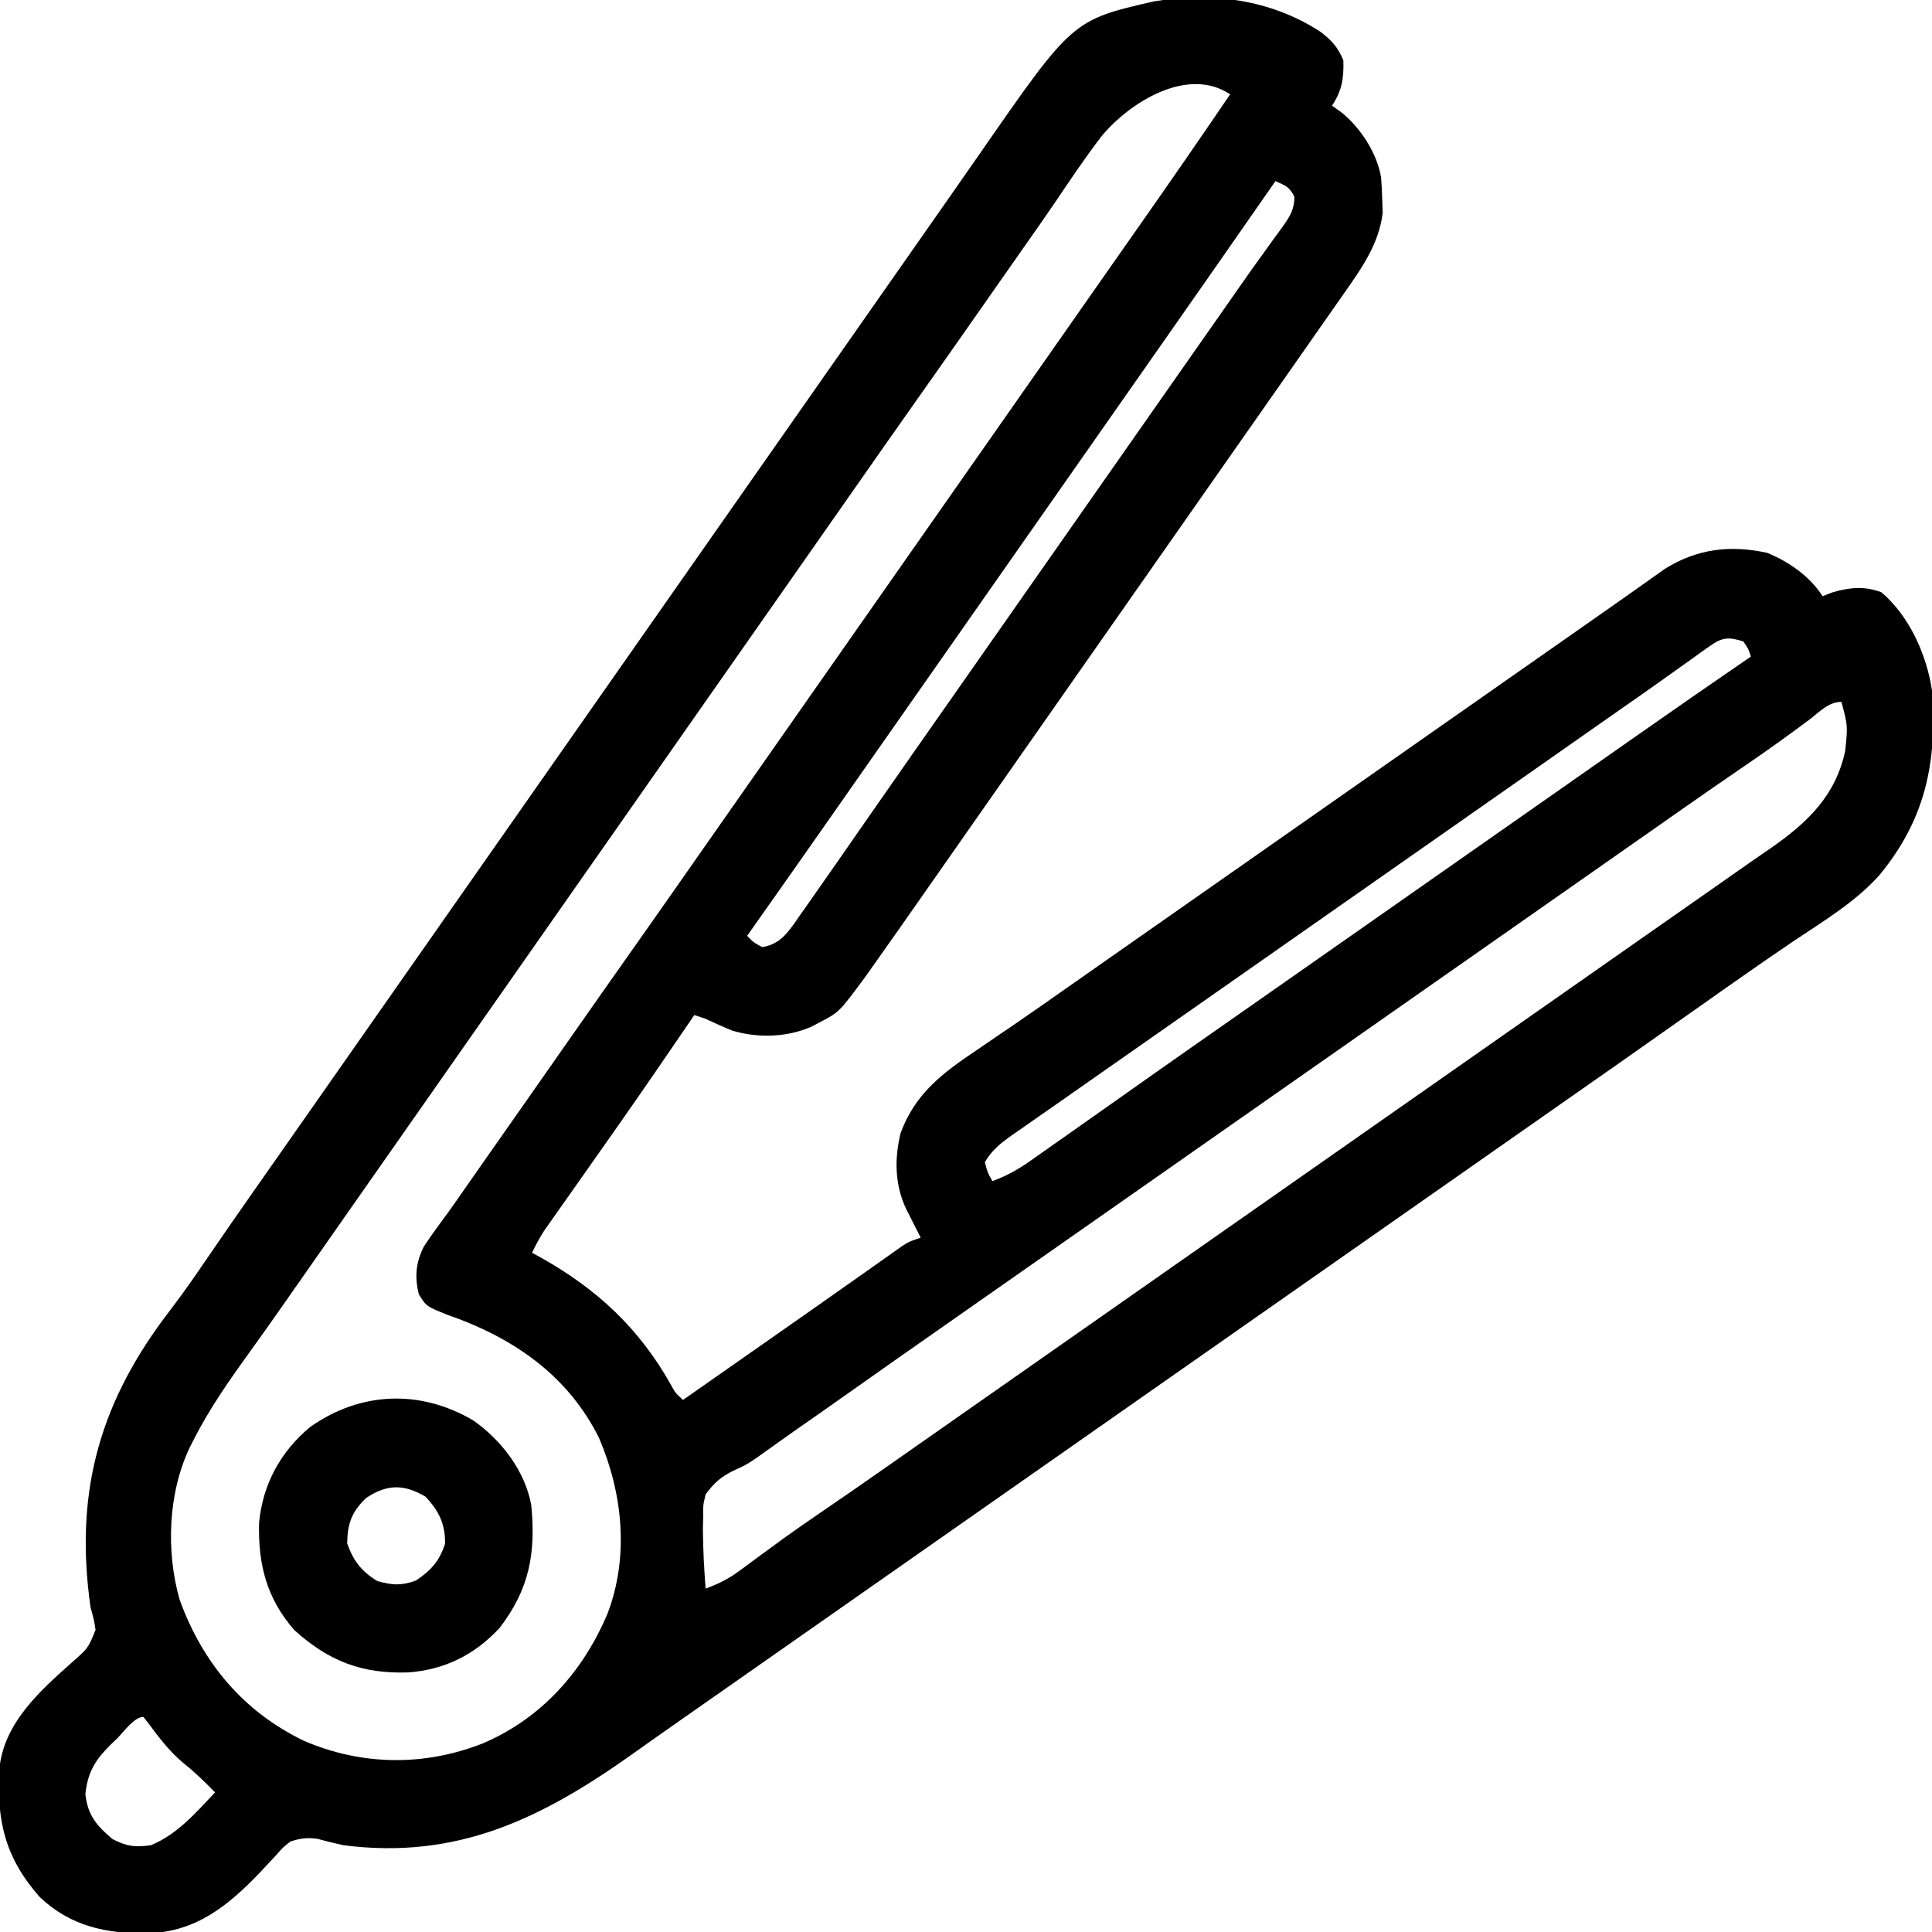 <svg xmlns="http://www.w3.org/2000/svg" width="512" height="512"><path d="M0 0 C2.975 2.274 4.605 4.076 6.039 7.559 C6.193 12.271 5.67 15.612 3.039 19.559 C3.905 20.177 4.772 20.796 5.664 21.434 C10.676 25.588 14.942 32.076 16.039 38.559 C16.207 40.617 16.305 42.681 16.352 44.746 C16.389 45.812 16.426 46.878 16.465 47.977 C15.489 56.182 10.835 62.76 6.164 69.371 C5.597 70.186 5.031 71.001 4.447 71.84 C2.652 74.418 0.846 76.988 -0.961 79.559 C-2.119 81.217 -3.277 82.876 -4.434 84.535 C-7.347 88.709 -10.269 92.877 -13.195 97.042 C-16.121 101.212 -19.041 105.385 -21.961 109.559 C-23.128 111.225 -24.294 112.892 -25.461 114.559 C-26.038 115.384 -26.616 116.209 -27.211 117.059 C-57.836 160.809 -57.836 160.809 -88.461 204.559 C-89.039 205.384 -89.617 206.21 -90.212 207.06 C-91.375 208.722 -92.539 210.384 -93.702 212.045 C-96.671 216.285 -99.638 220.526 -102.602 224.77 C-107.89 232.338 -113.18 239.905 -118.523 247.434 C-119.267 248.483 -120.011 249.532 -120.777 250.613 C-127.594 259.808 -127.594 259.808 -132.523 262.371 C-133.267 262.769 -134.011 263.168 -134.777 263.578 C-141.274 266.495 -149.072 266.71 -155.863 264.699 C-158.271 263.724 -160.613 262.668 -162.961 261.559 C-163.951 261.229 -164.941 260.899 -165.961 260.559 C-166.281 261.029 -166.602 261.5 -166.932 261.985 C-173.203 271.191 -179.505 280.374 -185.898 289.496 C-186.47 290.312 -187.042 291.127 -187.63 291.968 C-190.709 296.358 -193.796 300.743 -196.887 305.125 C-197.527 306.035 -198.167 306.944 -198.826 307.881 C-200.055 309.627 -201.286 311.371 -202.519 313.113 C-203.072 313.899 -203.625 314.686 -204.195 315.496 C-204.682 316.186 -205.169 316.875 -205.671 317.586 C-206.935 319.52 -207.973 321.472 -208.961 323.559 C-208.222 323.959 -207.484 324.36 -206.723 324.773 C-191.743 333.167 -180.596 343.528 -172.152 358.562 C-170.993 360.689 -170.993 360.689 -168.961 362.559 C-168.46 362.208 -167.959 361.857 -167.442 361.496 C-159.589 355.998 -151.736 350.501 -143.883 345.004 C-143.068 344.433 -142.253 343.863 -141.413 343.275 C-139.777 342.129 -138.14 340.985 -136.503 339.841 C-132.115 336.772 -127.735 333.694 -123.363 330.602 C-122.449 329.956 -121.534 329.311 -120.592 328.646 C-118.832 327.405 -117.074 326.16 -115.318 324.912 C-114.529 324.356 -113.739 323.8 -112.926 323.227 C-111.883 322.488 -111.883 322.488 -110.82 321.735 C-108.961 320.559 -108.961 320.559 -105.961 319.559 C-106.31 318.872 -106.66 318.184 -107.02 317.477 C-107.475 316.576 -107.93 315.674 -108.398 314.746 C-108.851 313.853 -109.303 312.959 -109.77 312.039 C-112.84 305.647 -112.972 298.649 -111.277 291.793 C-107.446 281.429 -100.301 276.011 -91.336 269.996 C-89.264 268.581 -87.192 267.166 -85.121 265.75 C-84.085 265.046 -83.049 264.343 -81.981 263.618 C-77.55 260.597 -73.161 257.517 -68.773 254.434 C-67.134 253.285 -65.495 252.137 -63.855 250.988 C-62.646 250.141 -62.646 250.141 -61.413 249.276 C-57.263 246.369 -53.112 243.464 -48.961 240.559 C-47.294 239.392 -45.628 238.225 -43.961 237.059 C-13.961 216.059 16.039 195.059 46.039 174.059 C46.865 173.481 47.69 172.903 48.541 172.307 C50.202 171.145 51.863 169.982 53.524 168.82 C58.649 165.232 63.774 161.643 68.898 158.052 C71.415 156.289 73.934 154.529 76.453 152.77 C79.29 150.787 82.119 148.794 84.938 146.785 C85.815 146.165 85.815 146.165 86.709 145.532 C88.214 144.468 89.715 143.399 91.215 142.328 C99.669 137.031 108.541 135.902 118.32 138.062 C123.993 140.319 129.767 144.362 133.039 149.559 C133.885 149.229 134.73 148.899 135.602 148.559 C140.235 147.211 144.014 146.818 148.602 148.496 C156.017 154.771 160.629 165.046 162.039 174.559 C163.441 193.562 160.333 208.671 148.039 223.559 C141.616 230.703 133.132 235.735 125.215 241.062 C120.073 244.523 114.987 248.06 109.914 251.621 C109.078 252.207 108.243 252.793 107.382 253.397 C101.401 257.594 95.432 261.807 89.466 266.024 C81.525 271.634 73.556 277.205 65.587 282.776 C61.404 285.702 57.221 288.631 53.039 291.559 C51.372 292.725 49.706 293.892 48.039 295.059 C46.802 295.925 46.802 295.925 45.539 296.809 C-23.628 345.225 -92.794 393.642 -161.961 442.059 C-162.786 442.637 -163.612 443.215 -164.462 443.81 C-166.124 444.973 -167.785 446.134 -169.448 447.295 C-173.702 450.268 -177.946 453.256 -182.172 456.27 C-206.181 473.349 -228.632 484.484 -258.961 480.559 C-261.268 480.05 -263.549 479.497 -265.827 478.872 C-268.529 478.475 -270.355 478.735 -272.961 479.559 C-274.972 481.118 -274.972 481.118 -276.746 483.164 C-277.436 483.898 -278.126 484.632 -278.837 485.389 C-279.919 486.556 -279.919 486.556 -281.023 487.746 C-289.464 496.549 -297.914 503.48 -310.661 503.902 C-321.612 504.057 -331.207 502.114 -339.438 494.285 C-348.686 483.804 -350.876 474.01 -350.129 460.442 C-349.034 448.196 -339.28 439.561 -330.672 431.914 C-326.607 428.333 -326.607 428.333 -324.641 423.508 C-324.894 421.433 -325.369 419.561 -325.961 417.559 C-330.143 388.283 -324.17 364.748 -306.586 341.059 C-305.648 339.812 -304.709 338.566 -303.77 337.32 C-300.95 333.578 -298.286 329.743 -295.648 325.871 C-291.52 319.823 -287.352 313.805 -283.148 307.809 C-282.56 306.969 -281.971 306.128 -281.364 305.263 C-280.163 303.55 -278.961 301.836 -277.759 300.123 C-274.824 295.937 -271.893 291.748 -268.961 287.559 C-267.794 285.892 -266.628 284.225 -265.461 282.559 C-264.595 281.321 -264.595 281.321 -263.711 280.059 C-184.086 166.309 -184.086 166.309 -104.461 52.559 C-103.883 51.733 -103.305 50.907 -102.709 50.056 C-101.548 48.397 -100.386 46.739 -99.224 45.081 C-96.222 40.797 -93.229 36.507 -90.25 32.207 C-65.726 -3.139 -65.726 -3.139 -44.13 -8.082 C-28.764 -10.629 -13.139 -8.581 0 0 Z M-57.961 27.559 C-62.264 33.162 -66.199 39.025 -70.146 44.881 C-73.034 49.142 -76 53.348 -78.961 57.559 C-80.125 59.221 -81.289 60.884 -82.453 62.547 C-83.03 63.371 -83.607 64.196 -84.202 65.045 C-85.979 67.585 -87.755 70.124 -89.531 72.664 C-95.478 81.167 -101.438 89.66 -107.427 98.132 C-113.037 106.073 -118.607 114.042 -124.179 122.01 C-127.105 126.194 -130.033 130.376 -132.961 134.559 C-134.128 136.225 -135.294 137.892 -136.461 139.559 C-269.461 329.559 -269.461 329.559 -271.212 332.06 C-272.376 333.722 -273.537 335.385 -274.698 337.05 C-277.657 341.29 -280.64 345.51 -283.672 349.699 C-289.151 357.31 -294.471 364.862 -298.711 373.246 C-299.022 373.857 -299.333 374.467 -299.654 375.097 C-305.442 387.204 -306.014 402.748 -302.336 415.559 C-296.283 432.198 -285.494 445.134 -269.461 452.871 C-254.155 459.476 -237.563 459.707 -221.961 453.559 C-206.474 446.933 -195.443 434.537 -188.961 419.184 C-183.192 404.04 -184.93 387.319 -191.211 372.637 C-199.553 355.857 -214.14 345.984 -231.398 339.996 C-237.008 337.733 -237.008 337.733 -238.961 334.559 C-240.11 329.971 -239.771 326.184 -237.656 321.941 C-235.963 319.376 -234.19 316.894 -232.348 314.435 C-230.203 311.533 -228.16 308.562 -226.102 305.599 C-224.3 303.007 -222.488 300.422 -220.672 297.84 C-217.095 292.751 -213.527 287.655 -209.961 282.559 C-208.797 280.896 -207.633 279.233 -206.469 277.57 C-204.108 274.199 -201.749 270.826 -199.391 267.453 C-193.444 258.95 -187.484 250.458 -181.495 241.985 C-175.885 234.044 -170.315 226.075 -164.743 218.107 C-161.817 213.923 -158.889 209.741 -155.961 205.559 C-154.794 203.892 -153.628 202.225 -152.461 200.559 C-61.461 70.559 -61.461 70.559 -59.711 68.058 C-58.545 66.393 -57.379 64.727 -56.213 63.061 C-53.287 58.88 -50.359 54.7 -47.426 50.523 C-39.52 39.259 -31.705 27.935 -23.961 16.559 C-35.269 9.02 -50.521 18.676 -57.961 27.559 Z M-11.961 39.559 C-12.372 40.151 -12.784 40.743 -13.208 41.353 C-22.197 54.287 -31.204 67.208 -40.243 80.107 C-43.151 84.256 -46.056 88.408 -48.961 92.559 C-50.128 94.225 -51.294 95.892 -52.461 97.559 C-53.038 98.384 -53.616 99.209 -54.211 100.059 C-84.836 143.809 -84.836 143.809 -115.461 187.559 C-116.039 188.384 -116.616 189.209 -117.211 190.059 C-118.376 191.724 -119.541 193.388 -120.707 195.052 C-123.649 199.255 -126.591 203.459 -129.531 207.664 C-136.98 218.315 -144.456 228.947 -151.961 239.559 C-150.286 241.295 -150.286 241.295 -147.961 242.559 C-143.77 241.83 -141.852 239.587 -139.425 236.22 C-139.003 235.61 -138.582 235 -138.148 234.371 C-137.685 233.72 -137.222 233.07 -136.745 232.399 C-135.137 230.128 -133.548 227.844 -131.961 225.559 C-130.701 223.756 -129.44 221.954 -128.18 220.152 C-125.449 216.241 -122.728 212.324 -120.012 208.402 C-116.303 203.047 -112.574 197.706 -108.836 192.371 C-108.266 191.558 -107.697 190.745 -107.11 189.907 C-105.966 188.275 -104.823 186.643 -103.679 185.01 C-100.771 180.861 -97.866 176.71 -94.961 172.559 C-93.794 170.892 -92.628 169.225 -91.461 167.559 C-90.883 166.734 -90.306 165.909 -89.711 165.059 C-42.461 97.559 -42.461 97.559 -40.71 95.058 C-39.546 93.394 -38.382 91.731 -37.218 90.067 C-33.666 84.993 -30.112 79.922 -26.555 74.852 C-24.806 72.355 -23.063 69.853 -21.32 67.352 C-19.112 64.185 -16.871 61.045 -14.602 57.922 C-13.821 56.831 -13.821 56.831 -13.024 55.718 C-12.052 54.359 -11.068 53.009 -10.072 51.669 C-8.137 48.94 -6.968 47.135 -6.926 43.742 C-8.197 41.061 -9.323 40.736 -11.961 39.559 Z M103.098 162.812 C102.36 163.33 101.622 163.847 100.862 164.381 C99.681 165.242 99.681 165.242 98.477 166.121 C97.644 166.71 96.811 167.299 95.953 167.906 C94.192 169.153 92.435 170.406 90.683 171.665 C87.334 174.063 83.956 176.418 80.576 178.771 C78.072 180.517 75.572 182.269 73.074 184.023 C68.066 187.54 63.053 191.05 58.039 194.559 C56.372 195.725 54.706 196.892 53.039 198.059 C-36.961 261.059 -36.961 261.059 -39.462 262.81 C-41.124 263.973 -42.786 265.136 -44.448 266.3 C-48.688 269.268 -52.929 272.235 -57.172 275.199 C-61.342 278.112 -65.507 281.032 -69.67 283.954 C-71.851 285.481 -74.036 287.001 -76.223 288.52 C-77.49 289.407 -78.757 290.295 -80.023 291.184 C-80.872 291.768 -80.872 291.768 -81.738 292.364 C-84.693 294.45 -87.159 296.385 -88.961 299.559 C-88.251 302.293 -88.251 302.293 -86.961 304.559 C-83.257 303.215 -80.257 301.55 -77.039 299.285 C-75.638 298.305 -75.638 298.305 -74.208 297.304 C-73.219 296.604 -72.23 295.905 -71.211 295.184 C-70.183 294.462 -69.154 293.74 -68.094 292.997 C-65.046 290.856 -62.003 288.708 -58.961 286.559 C-57.431 285.48 -55.901 284.402 -54.371 283.324 C-51.641 281.4 -48.914 279.472 -46.188 277.543 C-38.981 272.448 -31.742 267.398 -24.509 262.341 C-20.326 259.415 -16.143 256.487 -11.961 253.559 C-10.294 252.392 -8.628 251.225 -6.961 250.059 C-5.723 249.192 -5.723 249.192 -4.461 248.309 C18.039 232.559 40.539 216.809 63.039 201.059 C64.277 200.192 64.277 200.192 65.54 199.308 C67.203 198.144 68.867 196.979 70.53 195.815 C74.748 192.863 78.965 189.91 83.18 186.953 C93.429 179.766 103.709 172.628 114.039 165.559 C113.399 163.526 113.399 163.526 112.039 161.559 C108.163 160.281 106.39 160.452 103.098 162.812 Z M129.414 182.371 C124.128 186.311 118.799 190.158 113.352 193.871 C107.303 197.999 101.285 202.167 95.289 206.371 C94.449 206.96 93.609 207.549 92.743 208.156 C91.03 209.357 89.317 210.558 87.604 211.76 C83.417 214.696 79.228 217.627 75.039 220.559 C73.372 221.725 71.706 222.892 70.039 224.059 C-79.961 329.059 -79.961 329.059 -82.462 330.809 C-84.126 331.974 -85.79 333.139 -87.454 334.304 C-91.658 337.247 -95.861 340.189 -100.066 343.129 C-108.563 349.071 -117.05 355.025 -125.515 361.011 C-130.236 364.348 -134.967 367.668 -139.712 370.97 C-141.448 372.187 -143.177 373.414 -144.897 374.653 C-151.786 379.593 -151.786 379.593 -155.672 381.344 C-159.067 383.05 -160.683 384.532 -162.961 387.559 C-163.647 390.465 -163.647 390.465 -163.613 393.602 C-163.639 394.734 -163.664 395.866 -163.69 397.032 C-163.629 402.223 -163.378 407.384 -162.961 412.559 C-159.656 411.338 -156.926 410.003 -154.098 407.906 C-153.028 407.121 -153.028 407.121 -151.936 406.321 C-151.181 405.76 -150.426 405.199 -149.648 404.621 C-148.026 403.432 -146.402 402.245 -144.777 401.059 C-143.965 400.466 -143.153 399.873 -142.317 399.262 C-138.945 396.824 -135.523 394.465 -132.086 392.121 C-126.101 388.034 -120.146 383.906 -114.211 379.746 C-113.371 379.157 -112.53 378.568 -111.665 377.961 C-109.951 376.76 -108.238 375.559 -106.525 374.357 C-102.339 371.421 -98.15 368.49 -93.961 365.559 C-92.294 364.392 -90.628 363.225 -88.961 362.059 C81.039 243.059 81.039 243.059 83.541 241.307 C85.201 240.145 86.86 238.984 88.519 237.822 C92.796 234.827 97.074 231.835 101.355 228.848 C105.547 225.922 109.731 222.987 113.913 220.046 C115.753 218.759 117.602 217.486 119.457 216.219 C129.097 209.504 136.496 202.4 139.039 190.559 C139.725 183.881 139.725 183.881 138.039 177.559 C134.58 177.559 132.088 180.347 129.414 182.371 Z M-318.898 452.246 C-319.45 452.777 -320.001 453.307 -320.568 453.854 C-324.698 457.943 -326.691 461.089 -327.336 466.996 C-326.748 472.583 -324.364 475.373 -320.148 478.934 C-316.301 480.895 -314.232 481.158 -309.961 480.559 C-302.903 477.629 -298.148 472.028 -292.961 466.559 C-295.654 463.82 -298.323 461.19 -301.336 458.809 C-305.006 455.734 -307.749 452.16 -310.578 448.316 C-311.034 447.736 -311.491 447.156 -311.961 446.559 C-314.393 446.559 -317.156 450.52 -318.898 452.246 Z " fill="#000000" transform="translate(349.961,8.441)"></path><path d="M0 0 C7.422 5.207 13.684 13.327 15.355 22.41 C16.605 35.156 14.853 44.74 6.941 55.008 C0.286 62.167 -7.616 66.05 -17.242 66.773 C-29.501 67.179 -38.278 63.811 -47.434 55.562 C-54.8 47.103 -57.063 38.12 -56.777 27.059 C-55.778 16.894 -51.136 8.327 -43.297 1.777 C-30.014 -7.657 -14.099 -8.328 0 0 Z M-28.434 20.562 C-32.232 24.258 -33.341 27.268 -33.434 32.562 C-31.785 37.232 -29.655 39.972 -25.434 42.562 C-21.401 43.662 -19.201 43.833 -15.246 42.438 C-11.214 39.75 -9.008 37.323 -7.496 32.688 C-7.392 27.485 -9.135 23.933 -12.684 20.188 C-18.446 16.783 -22.893 16.869 -28.434 20.562 Z " fill="#000000" transform="translate(125.434,376.438)"></path></svg>